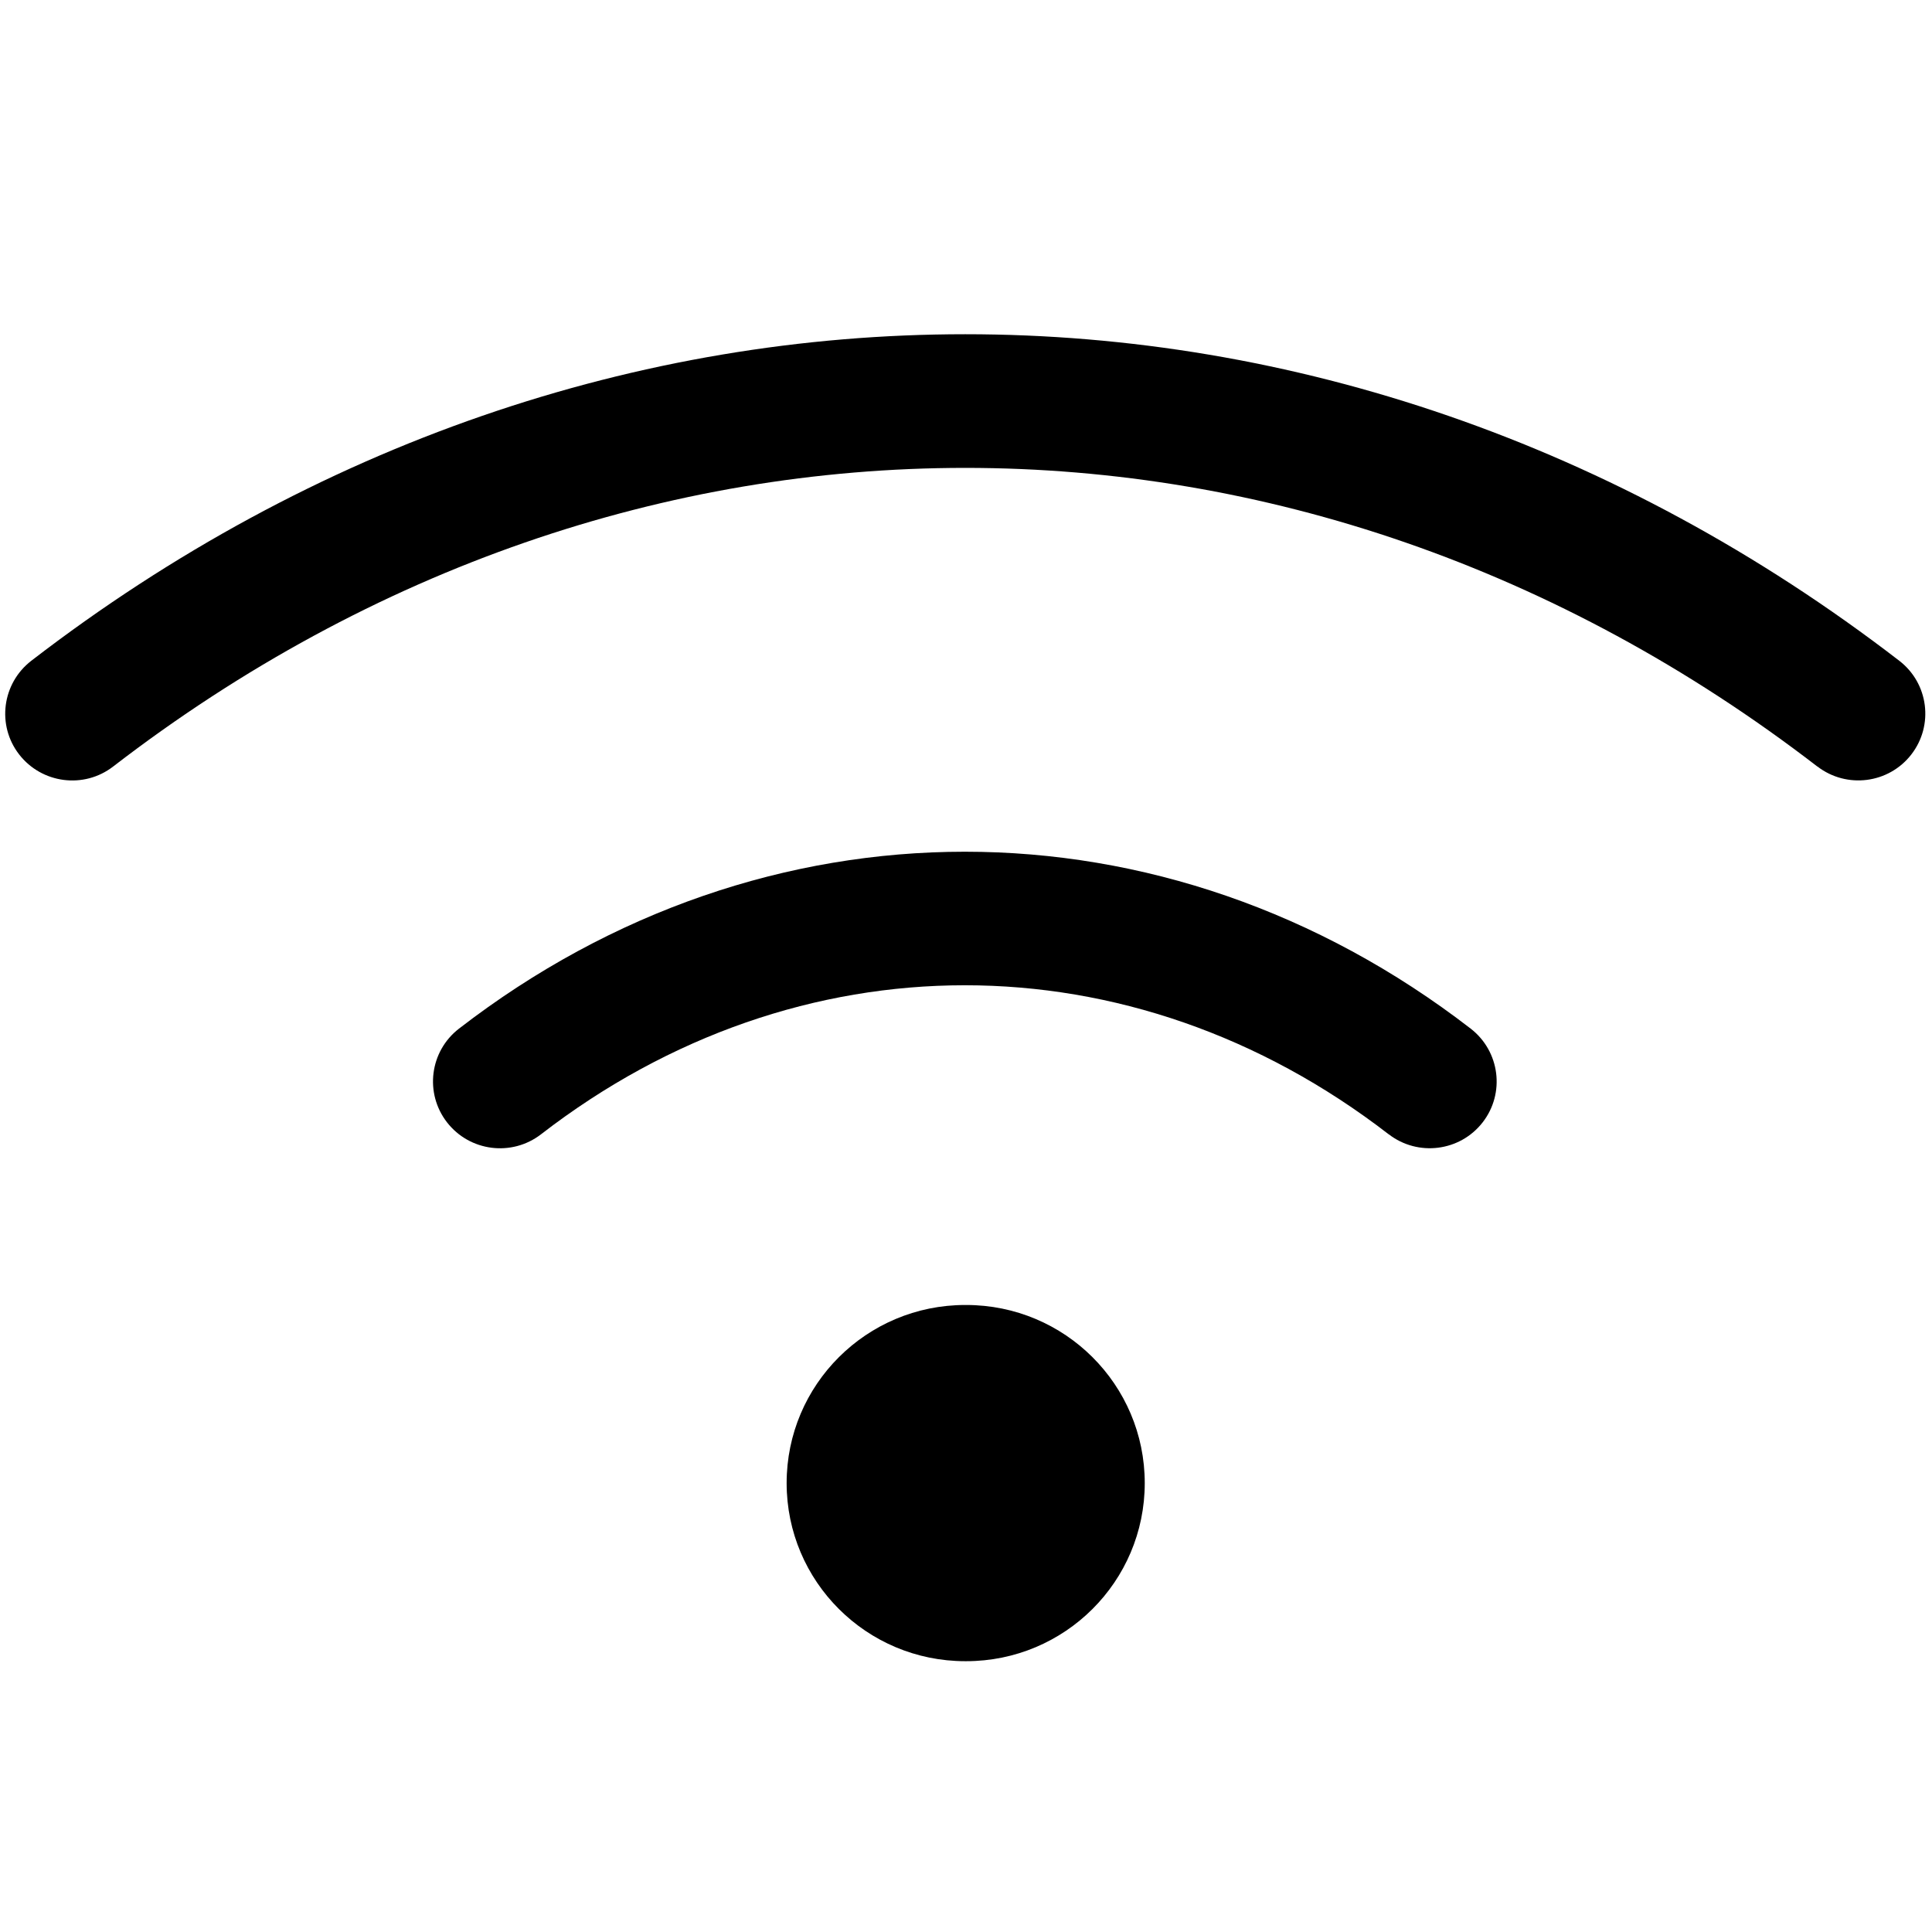 <?xml version="1.0" encoding="UTF-8" standalone="no"?>
<svg
   xmlns:dc="http://purl.org/dc/elements/1.1/"
   xmlns:cc="http://creativecommons.org/ns#"
   xmlns:rdf="http://www.w3.org/1999/02/22-rdf-syntax-ns#"
   xmlns:svg="http://www.w3.org/2000/svg"
   xmlns="http://www.w3.org/2000/svg"
   xmlns:sodipodi="http://sodipodi.sourceforge.net/DTD/sodipodi-0.dtd"
   xmlns:inkscape="http://www.inkscape.org/namespaces/inkscape"
   width="512"
   height="512"
   viewBox="0 0 15.36 15.36"
   fill="none"
   version="1.1"
   id="svg7"
   sodipodi:docname="wifi.svg"
   inkscape:version="1.0.1 (3bc2e813f5, 2020-09-07)">
  <defs
     id="defs11" />
  <sodipodi:namedview
     pagecolor="#ffffff"
     bordercolor="#666666"
     borderopacity="1"
     objecttolerance="10"
     gridtolerance="10"
     guidetolerance="10"
     inkscape:pageopacity="0"
     inkscape:pageshadow="2"
     inkscape:window-width="1920"
     inkscape:window-height="1017"
     id="namedview9"
     showgrid="false"
     inkscape:zoom="0.91875"
     inkscape:cx="400"
     inkscape:cy="400"
     inkscape:window-x="-8"
     inkscape:window-y="-8"
     inkscape:window-maximized="1"
     inkscape:current-layer="svg7" />
  <g
     id="style=stroke"
     transform="matrix(0.71,0,0,0.708,-0.846,-0.953)">
    <g
       id="wifi-twowave">
      <path
         id="vector (Stroke)"
         fill-rule="evenodd"
         clip-rule="evenodd"
         d="M 21.542,9.954 C 15.752,5.482 8.248,5.482 2.458,9.954 2.131,10.207 1.66,10.146 1.406,9.818 1.153,9.491 1.214,9.02 1.542,8.766 c 6.33,-4.889 14.587,-4.889 20.917,0 0.328,0.253 0.388,0.724 0.135,1.052 -0.253,0.328 -0.724,0.388 -1.052,0.135 z"
         fill="#000000" />
      <path
         id="vector (Stroke)_2"
         fill-rule="evenodd"
         clip-rule="evenodd"
         d="m 16.741,14.083 c -2.88,-2.231 -6.612,-2.231 -9.491,0 C 6.922,14.337 6.451,14.277 6.197,13.949 5.944,13.622 6.003,13.151 6.331,12.897 c 3.42,-2.649 7.908,-2.649 11.329,0 0.327,0.254 0.387,0.725 0.134,1.052 -0.254,0.328 -0.725,0.387 -1.052,0.134 z"
         fill="#000000" />
      <path
         id="ellipse (Stroke)"
         fill-rule="evenodd"
         clip-rule="evenodd"
         d="m 10,18 c 0,-1.105 0.895,-2 2,-2 h 0.01 c 1.105,0 2,0.895 2,2 0,1.105 -0.895,2 -2,2 H 12 c -1.105,0 -2,-0.895 -2,-2 z"
         fill="#000000" />
    </g>
  </g>
</svg>
